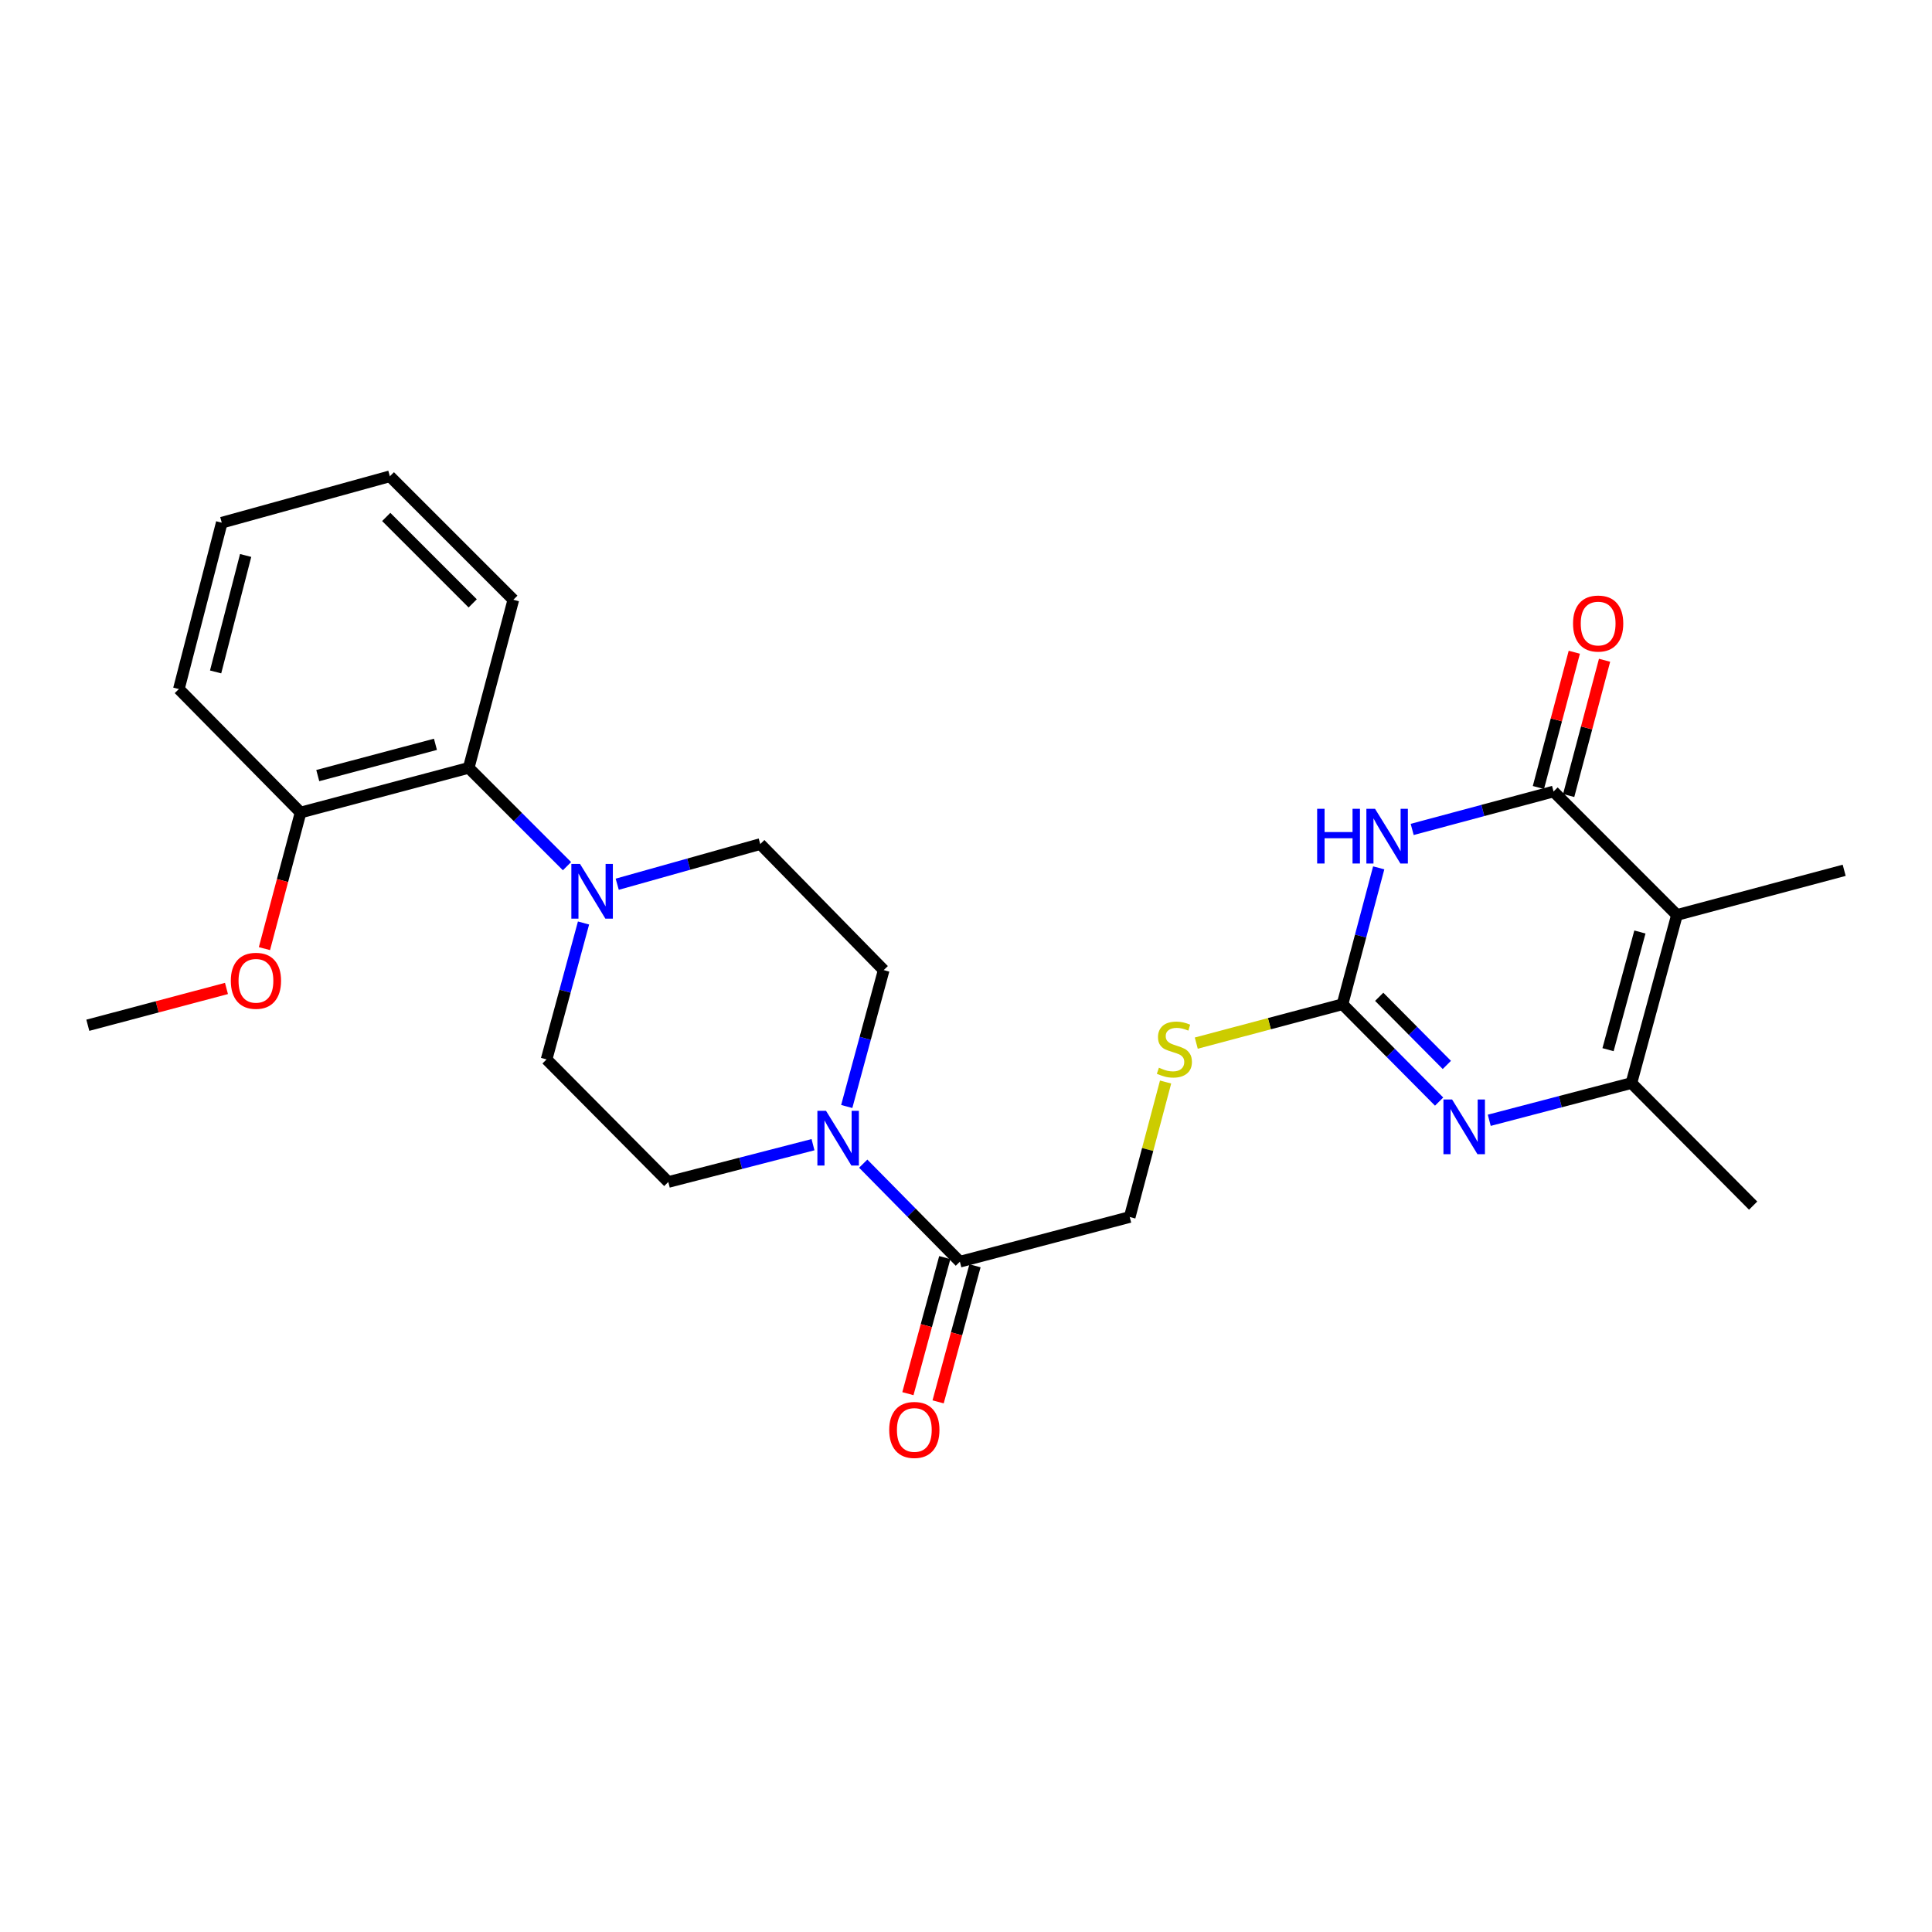 <?xml version='1.0' encoding='iso-8859-1'?>
<svg version='1.1' baseProfile='full'
              xmlns='http://www.w3.org/2000/svg'
                      xmlns:rdkit='http://www.rdkit.org/xml'
                      xmlns:xlink='http://www.w3.org/1999/xlink'
                  xml:space='preserve'
width='1000px' height='1000px' viewBox='0 0 1000 1000'>
<!-- END OF HEADER -->
<rect style='opacity:1.0;fill:#FFFFFF;stroke:none' width='1000' height='1000' x='0' y='0'> </rect>
<path class='bond-0' d='M 730.944,429.312 L 767.527,419.498' style='fill:none;fill-rule:evenodd;stroke:#0000FF;stroke-width:6px;stroke-linecap:butt;stroke-linejoin:miter;stroke-opacity:1' />
<path class='bond-0' d='M 767.527,419.498 L 804.11,409.684' style='fill:none;fill-rule:evenodd;stroke:#000000;stroke-width:6px;stroke-linecap:butt;stroke-linejoin:miter;stroke-opacity:1' />
<path class='bond-2' d='M 713.618,449.202 L 704.247,484.501' style='fill:none;fill-rule:evenodd;stroke:#0000FF;stroke-width:6px;stroke-linecap:butt;stroke-linejoin:miter;stroke-opacity:1' />
<path class='bond-2' d='M 704.247,484.501 L 694.876,519.801' style='fill:none;fill-rule:evenodd;stroke:#000000;stroke-width:6px;stroke-linecap:butt;stroke-linejoin:miter;stroke-opacity:1' />
<path class='bond-1' d='M 804.11,409.684 L 867.986,473.586' style='fill:none;fill-rule:evenodd;stroke:#000000;stroke-width:6px;stroke-linecap:butt;stroke-linejoin:miter;stroke-opacity:1' />
<path class='bond-10' d='M 811.941,411.762 L 821.229,376.758' style='fill:none;fill-rule:evenodd;stroke:#000000;stroke-width:6px;stroke-linecap:butt;stroke-linejoin:miter;stroke-opacity:1' />
<path class='bond-10' d='M 821.229,376.758 L 830.517,341.754' style='fill:none;fill-rule:evenodd;stroke:#FF0000;stroke-width:6px;stroke-linecap:butt;stroke-linejoin:miter;stroke-opacity:1' />
<path class='bond-10' d='M 796.28,407.606 L 805.568,372.602' style='fill:none;fill-rule:evenodd;stroke:#000000;stroke-width:6px;stroke-linecap:butt;stroke-linejoin:miter;stroke-opacity:1' />
<path class='bond-10' d='M 805.568,372.602 L 814.856,337.598' style='fill:none;fill-rule:evenodd;stroke:#FF0000;stroke-width:6px;stroke-linecap:butt;stroke-linejoin:miter;stroke-opacity:1' />
<path class='bond-18' d='M 867.986,473.586 L 954.545,450.461' style='fill:none;fill-rule:evenodd;stroke:#000000;stroke-width:6px;stroke-linecap:butt;stroke-linejoin:miter;stroke-opacity:1' />
<path class='bond-26' d='M 867.986,473.586 L 844.42,560.596' style='fill:none;fill-rule:evenodd;stroke:#000000;stroke-width:6px;stroke-linecap:butt;stroke-linejoin:miter;stroke-opacity:1' />
<path class='bond-26' d='M 848.812,482.402 L 832.315,543.309' style='fill:none;fill-rule:evenodd;stroke:#000000;stroke-width:6px;stroke-linecap:butt;stroke-linejoin:miter;stroke-opacity:1' />
<path class='bond-3' d='M 694.876,519.801 L 719.881,544.991' style='fill:none;fill-rule:evenodd;stroke:#000000;stroke-width:6px;stroke-linecap:butt;stroke-linejoin:miter;stroke-opacity:1' />
<path class='bond-3' d='M 719.881,544.991 L 744.885,570.181' style='fill:none;fill-rule:evenodd;stroke:#0000FF;stroke-width:6px;stroke-linecap:butt;stroke-linejoin:miter;stroke-opacity:1' />
<path class='bond-3' d='M 713.877,515.943 L 731.38,533.576' style='fill:none;fill-rule:evenodd;stroke:#000000;stroke-width:6px;stroke-linecap:butt;stroke-linejoin:miter;stroke-opacity:1' />
<path class='bond-3' d='M 731.38,533.576 L 748.883,551.21' style='fill:none;fill-rule:evenodd;stroke:#0000FF;stroke-width:6px;stroke-linecap:butt;stroke-linejoin:miter;stroke-opacity:1' />
<path class='bond-9' d='M 694.876,519.801 L 657.032,529.858' style='fill:none;fill-rule:evenodd;stroke:#000000;stroke-width:6px;stroke-linecap:butt;stroke-linejoin:miter;stroke-opacity:1' />
<path class='bond-9' d='M 657.032,529.858 L 619.188,539.915' style='fill:none;fill-rule:evenodd;stroke:#CCCC00;stroke-width:6px;stroke-linecap:butt;stroke-linejoin:miter;stroke-opacity:1' />
<path class='bond-4' d='M 770.837,579.856 L 807.628,570.226' style='fill:none;fill-rule:evenodd;stroke:#0000FF;stroke-width:6px;stroke-linecap:butt;stroke-linejoin:miter;stroke-opacity:1' />
<path class='bond-4' d='M 807.628,570.226 L 844.42,560.596' style='fill:none;fill-rule:evenodd;stroke:#000000;stroke-width:6px;stroke-linecap:butt;stroke-linejoin:miter;stroke-opacity:1' />
<path class='bond-19' d='M 844.42,560.596 L 907.422,624.03' style='fill:none;fill-rule:evenodd;stroke:#000000;stroke-width:6px;stroke-linecap:butt;stroke-linejoin:miter;stroke-opacity:1' />
<path class='bond-5' d='M 446.804,602.302 L 471.818,627.677' style='fill:none;fill-rule:evenodd;stroke:#0000FF;stroke-width:6px;stroke-linecap:butt;stroke-linejoin:miter;stroke-opacity:1' />
<path class='bond-5' d='M 471.818,627.677 L 496.831,653.052' style='fill:none;fill-rule:evenodd;stroke:#000000;stroke-width:6px;stroke-linecap:butt;stroke-linejoin:miter;stroke-opacity:1' />
<path class='bond-11' d='M 420.811,592.485 L 383.36,602.141' style='fill:none;fill-rule:evenodd;stroke:#0000FF;stroke-width:6px;stroke-linecap:butt;stroke-linejoin:miter;stroke-opacity:1' />
<path class='bond-11' d='M 383.36,602.141 L 345.91,611.797' style='fill:none;fill-rule:evenodd;stroke:#000000;stroke-width:6px;stroke-linecap:butt;stroke-linejoin:miter;stroke-opacity:1' />
<path class='bond-12' d='M 438.27,572.718 L 447.837,537.424' style='fill:none;fill-rule:evenodd;stroke:#0000FF;stroke-width:6px;stroke-linecap:butt;stroke-linejoin:miter;stroke-opacity:1' />
<path class='bond-12' d='M 447.837,537.424 L 457.404,502.13' style='fill:none;fill-rule:evenodd;stroke:#000000;stroke-width:6px;stroke-linecap:butt;stroke-linejoin:miter;stroke-opacity:1' />
<path class='bond-6' d='M 319.474,457.676 L 356.493,447.281' style='fill:none;fill-rule:evenodd;stroke:#0000FF;stroke-width:6px;stroke-linecap:butt;stroke-linejoin:miter;stroke-opacity:1' />
<path class='bond-6' d='M 356.493,447.281 L 393.511,436.887' style='fill:none;fill-rule:evenodd;stroke:#000000;stroke-width:6px;stroke-linecap:butt;stroke-linejoin:miter;stroke-opacity:1' />
<path class='bond-8' d='M 293.476,448.328 L 268.037,422.889' style='fill:none;fill-rule:evenodd;stroke:#0000FF;stroke-width:6px;stroke-linecap:butt;stroke-linejoin:miter;stroke-opacity:1' />
<path class='bond-8' d='M 268.037,422.889 L 242.599,397.451' style='fill:none;fill-rule:evenodd;stroke:#000000;stroke-width:6px;stroke-linecap:butt;stroke-linejoin:miter;stroke-opacity:1' />
<path class='bond-27' d='M 302.029,477.74 L 292.469,513.042' style='fill:none;fill-rule:evenodd;stroke:#0000FF;stroke-width:6px;stroke-linecap:butt;stroke-linejoin:miter;stroke-opacity:1' />
<path class='bond-27' d='M 292.469,513.042 L 282.908,548.345' style='fill:none;fill-rule:evenodd;stroke:#000000;stroke-width:6px;stroke-linecap:butt;stroke-linejoin:miter;stroke-opacity:1' />
<path class='bond-7' d='M 496.831,653.052 L 584.741,629.926' style='fill:none;fill-rule:evenodd;stroke:#000000;stroke-width:6px;stroke-linecap:butt;stroke-linejoin:miter;stroke-opacity:1' />
<path class='bond-16' d='M 489.012,650.933 L 479.47,686.146' style='fill:none;fill-rule:evenodd;stroke:#000000;stroke-width:6px;stroke-linecap:butt;stroke-linejoin:miter;stroke-opacity:1' />
<path class='bond-16' d='M 479.47,686.146 L 469.928,721.36' style='fill:none;fill-rule:evenodd;stroke:#FF0000;stroke-width:6px;stroke-linecap:butt;stroke-linejoin:miter;stroke-opacity:1' />
<path class='bond-16' d='M 504.651,655.17 L 495.109,690.384' style='fill:none;fill-rule:evenodd;stroke:#000000;stroke-width:6px;stroke-linecap:butt;stroke-linejoin:miter;stroke-opacity:1' />
<path class='bond-16' d='M 495.109,690.384 L 485.567,725.598' style='fill:none;fill-rule:evenodd;stroke:#FF0000;stroke-width:6px;stroke-linecap:butt;stroke-linejoin:miter;stroke-opacity:1' />
<path class='bond-17' d='M 242.599,397.451 L 155.58,420.567' style='fill:none;fill-rule:evenodd;stroke:#000000;stroke-width:6px;stroke-linecap:butt;stroke-linejoin:miter;stroke-opacity:1' />
<path class='bond-17' d='M 225.386,385.258 L 164.473,401.44' style='fill:none;fill-rule:evenodd;stroke:#000000;stroke-width:6px;stroke-linecap:butt;stroke-linejoin:miter;stroke-opacity:1' />
<path class='bond-21' d='M 242.599,397.451 L 265.706,310.432' style='fill:none;fill-rule:evenodd;stroke:#000000;stroke-width:6px;stroke-linecap:butt;stroke-linejoin:miter;stroke-opacity:1' />
<path class='bond-15' d='M 603.306,560.056 L 594.023,594.991' style='fill:none;fill-rule:evenodd;stroke:#CCCC00;stroke-width:6px;stroke-linecap:butt;stroke-linejoin:miter;stroke-opacity:1' />
<path class='bond-15' d='M 594.023,594.991 L 584.741,629.926' style='fill:none;fill-rule:evenodd;stroke:#000000;stroke-width:6px;stroke-linecap:butt;stroke-linejoin:miter;stroke-opacity:1' />
<path class='bond-13' d='M 345.91,611.797 L 282.908,548.345' style='fill:none;fill-rule:evenodd;stroke:#000000;stroke-width:6px;stroke-linecap:butt;stroke-linejoin:miter;stroke-opacity:1' />
<path class='bond-14' d='M 457.404,502.13 L 393.511,436.887' style='fill:none;fill-rule:evenodd;stroke:#000000;stroke-width:6px;stroke-linecap:butt;stroke-linejoin:miter;stroke-opacity:1' />
<path class='bond-20' d='M 155.58,420.567 L 146.227,455.786' style='fill:none;fill-rule:evenodd;stroke:#000000;stroke-width:6px;stroke-linecap:butt;stroke-linejoin:miter;stroke-opacity:1' />
<path class='bond-20' d='M 146.227,455.786 L 136.874,491.006' style='fill:none;fill-rule:evenodd;stroke:#FF0000;stroke-width:6px;stroke-linecap:butt;stroke-linejoin:miter;stroke-opacity:1' />
<path class='bond-22' d='M 155.58,420.567 L 92.578,356.655' style='fill:none;fill-rule:evenodd;stroke:#000000;stroke-width:6px;stroke-linecap:butt;stroke-linejoin:miter;stroke-opacity:1' />
<path class='bond-23' d='M 117.222,511.625 L 81.338,521.15' style='fill:none;fill-rule:evenodd;stroke:#FF0000;stroke-width:6px;stroke-linecap:butt;stroke-linejoin:miter;stroke-opacity:1' />
<path class='bond-23' d='M 81.338,521.15 L 45.455,530.675' style='fill:none;fill-rule:evenodd;stroke:#000000;stroke-width:6px;stroke-linecap:butt;stroke-linejoin:miter;stroke-opacity:1' />
<path class='bond-24' d='M 265.706,310.432 L 201.786,246.53' style='fill:none;fill-rule:evenodd;stroke:#000000;stroke-width:6px;stroke-linecap:butt;stroke-linejoin:miter;stroke-opacity:1' />
<path class='bond-24' d='M 244.662,312.306 L 199.918,267.574' style='fill:none;fill-rule:evenodd;stroke:#000000;stroke-width:6px;stroke-linecap:butt;stroke-linejoin:miter;stroke-opacity:1' />
<path class='bond-28' d='M 92.578,356.655 L 114.785,270.546' style='fill:none;fill-rule:evenodd;stroke:#000000;stroke-width:6px;stroke-linecap:butt;stroke-linejoin:miter;stroke-opacity:1' />
<path class='bond-28' d='M 111.599,347.785 L 127.143,287.509' style='fill:none;fill-rule:evenodd;stroke:#000000;stroke-width:6px;stroke-linecap:butt;stroke-linejoin:miter;stroke-opacity:1' />
<path class='bond-25' d='M 201.786,246.53 L 114.785,270.546' style='fill:none;fill-rule:evenodd;stroke:#000000;stroke-width:6px;stroke-linecap:butt;stroke-linejoin:miter;stroke-opacity:1' />
<path  class='atom-0' d='M 681.754 418.631
L 685.594 418.631
L 685.594 430.671
L 700.074 430.671
L 700.074 418.631
L 703.914 418.631
L 703.914 446.951
L 700.074 446.951
L 700.074 433.871
L 685.594 433.871
L 685.594 446.951
L 681.754 446.951
L 681.754 418.631
' fill='#0000FF'/>
<path  class='atom-0' d='M 711.714 418.631
L 720.994 433.631
Q 721.914 435.111, 723.394 437.791
Q 724.874 440.471, 724.954 440.631
L 724.954 418.631
L 728.714 418.631
L 728.714 446.951
L 724.834 446.951
L 714.874 430.551
Q 713.714 428.631, 712.474 426.431
Q 711.274 424.231, 710.914 423.551
L 710.914 446.951
L 707.234 446.951
L 707.234 418.631
L 711.714 418.631
' fill='#0000FF'/>
<path  class='atom-4' d='M 751.6 569.093
L 760.88 584.093
Q 761.8 585.573, 763.28 588.253
Q 764.76 590.933, 764.84 591.093
L 764.84 569.093
L 768.6 569.093
L 768.6 597.413
L 764.72 597.413
L 754.76 581.013
Q 753.6 579.093, 752.36 576.893
Q 751.16 574.693, 750.8 574.013
L 750.8 597.413
L 747.12 597.413
L 747.12 569.093
L 751.6 569.093
' fill='#0000FF'/>
<path  class='atom-6' d='M 427.56 574.971
L 436.84 589.971
Q 437.76 591.451, 439.24 594.131
Q 440.72 596.811, 440.8 596.971
L 440.8 574.971
L 444.56 574.971
L 444.56 603.291
L 440.68 603.291
L 430.72 586.891
Q 429.56 584.971, 428.32 582.771
Q 427.12 580.571, 426.76 579.891
L 426.76 603.291
L 423.08 603.291
L 423.08 574.971
L 427.56 574.971
' fill='#0000FF'/>
<path  class='atom-7' d='M 300.214 447.166
L 309.494 462.166
Q 310.414 463.646, 311.894 466.326
Q 313.374 469.006, 313.454 469.166
L 313.454 447.166
L 317.214 447.166
L 317.214 475.486
L 313.334 475.486
L 303.374 459.086
Q 302.214 457.166, 300.974 454.966
Q 299.774 452.766, 299.414 452.086
L 299.414 475.486
L 295.734 475.486
L 295.734 447.166
L 300.214 447.166
' fill='#0000FF'/>
<path  class='atom-10' d='M 599.857 552.646
Q 600.177 552.766, 601.497 553.326
Q 602.817 553.886, 604.257 554.246
Q 605.737 554.566, 607.177 554.566
Q 609.857 554.566, 611.417 553.286
Q 612.977 551.966, 612.977 549.686
Q 612.977 548.126, 612.177 547.166
Q 611.417 546.206, 610.217 545.686
Q 609.017 545.166, 607.017 544.566
Q 604.497 543.806, 602.977 543.086
Q 601.497 542.366, 600.417 540.846
Q 599.377 539.326, 599.377 536.766
Q 599.377 533.206, 601.777 531.006
Q 604.217 528.806, 609.017 528.806
Q 612.297 528.806, 616.017 530.366
L 615.097 533.446
Q 611.697 532.046, 609.137 532.046
Q 606.377 532.046, 604.857 533.206
Q 603.337 534.326, 603.377 536.286
Q 603.377 537.806, 604.137 538.726
Q 604.937 539.646, 606.057 540.166
Q 607.217 540.686, 609.137 541.286
Q 611.697 542.086, 613.217 542.886
Q 614.737 543.686, 615.817 545.326
Q 616.937 546.926, 616.937 549.686
Q 616.937 553.606, 614.297 555.726
Q 611.697 557.806, 607.337 557.806
Q 604.817 557.806, 602.897 557.246
Q 601.017 556.726, 598.777 555.806
L 599.857 552.646
' fill='#CCCC00'/>
<path  class='atom-11' d='M 814.2 322.745
Q 814.2 315.945, 817.56 312.145
Q 820.92 308.345, 827.2 308.345
Q 833.48 308.345, 836.84 312.145
Q 840.2 315.945, 840.2 322.745
Q 840.2 329.625, 836.8 333.545
Q 833.4 337.425, 827.2 337.425
Q 820.96 337.425, 817.56 333.545
Q 814.2 329.665, 814.2 322.745
M 827.2 334.225
Q 831.52 334.225, 833.84 331.345
Q 836.2 328.425, 836.2 322.745
Q 836.2 317.185, 833.84 314.385
Q 831.52 311.545, 827.2 311.545
Q 822.88 311.545, 820.52 314.345
Q 818.2 317.145, 818.2 322.745
Q 818.2 328.465, 820.52 331.345
Q 822.88 334.225, 827.2 334.225
' fill='#FF0000'/>
<path  class='atom-17' d='M 460.256 740.132
Q 460.256 733.332, 463.616 729.532
Q 466.976 725.732, 473.256 725.732
Q 479.536 725.732, 482.896 729.532
Q 486.256 733.332, 486.256 740.132
Q 486.256 747.012, 482.856 750.932
Q 479.456 754.812, 473.256 754.812
Q 467.016 754.812, 463.616 750.932
Q 460.256 747.052, 460.256 740.132
M 473.256 751.612
Q 477.576 751.612, 479.896 748.732
Q 482.256 745.812, 482.256 740.132
Q 482.256 734.572, 479.896 731.772
Q 477.576 728.932, 473.256 728.932
Q 468.936 728.932, 466.576 731.732
Q 464.256 734.532, 464.256 740.132
Q 464.256 745.852, 466.576 748.732
Q 468.936 751.612, 473.256 751.612
' fill='#FF0000'/>
<path  class='atom-21' d='M 119.473 507.656
Q 119.473 500.856, 122.833 497.056
Q 126.193 493.256, 132.473 493.256
Q 138.753 493.256, 142.113 497.056
Q 145.473 500.856, 145.473 507.656
Q 145.473 514.536, 142.073 518.456
Q 138.673 522.336, 132.473 522.336
Q 126.233 522.336, 122.833 518.456
Q 119.473 514.576, 119.473 507.656
M 132.473 519.136
Q 136.793 519.136, 139.113 516.256
Q 141.473 513.336, 141.473 507.656
Q 141.473 502.096, 139.113 499.296
Q 136.793 496.456, 132.473 496.456
Q 128.153 496.456, 125.793 499.256
Q 123.473 502.056, 123.473 507.656
Q 123.473 513.376, 125.793 516.256
Q 128.153 519.136, 132.473 519.136
' fill='#FF0000'/>
</svg>
